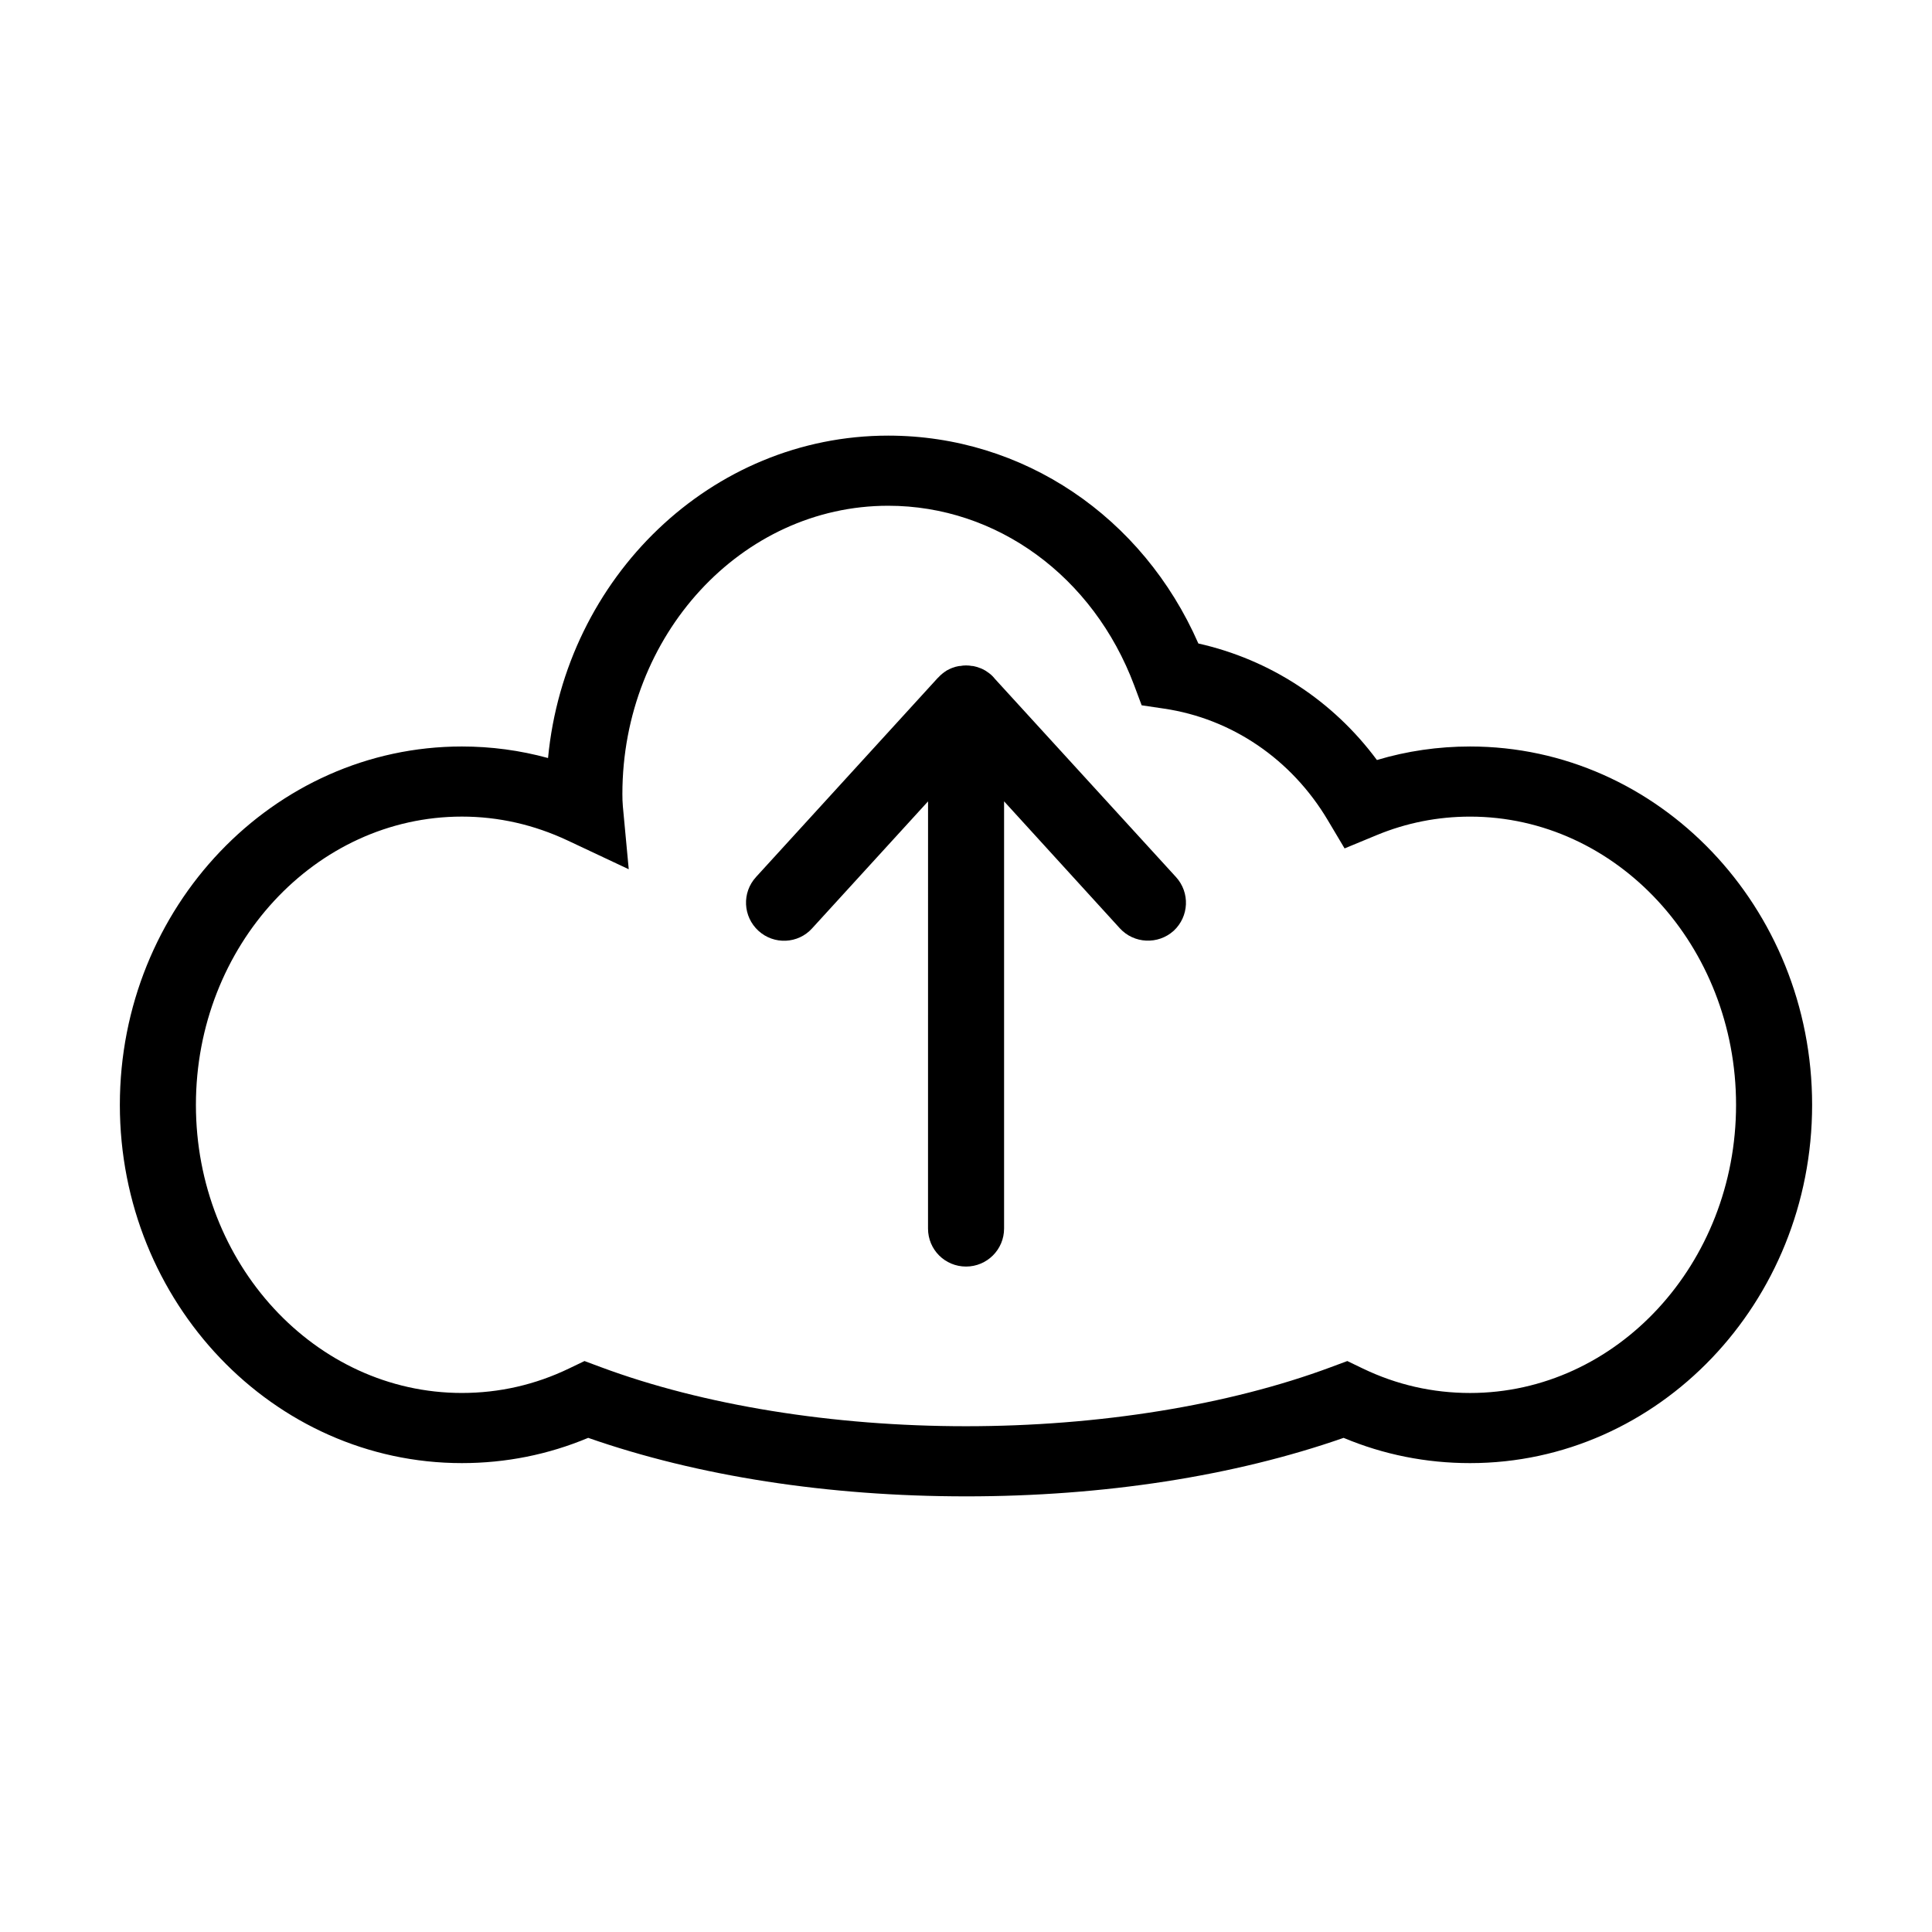 <?xml version="1.0" encoding="UTF-8"?>
<!-- Uploaded to: SVG Repo, www.svgrepo.com, Generator: SVG Repo Mixer Tools -->
<svg fill="#000000" width="800px" height="800px" version="1.1" viewBox="144 144 512 512" xmlns="http://www.w3.org/2000/svg">
 <g>
  <path d="m400 540.55c-36.566 0-71.062-5.352-100.12-15.504-10.609 4.445-21.852 6.691-33.477 6.691-49.977 0-90.641-42.586-90.641-94.934 0-52.371 40.664-94.977 90.641-94.977 7.769 0 15.406 1.027 22.832 3.059 4.578-47.906 43.258-85.441 90.148-85.441 35.73 0 67.449 21.441 82.195 55.086 18.977 4.254 35.684 15.176 47.316 30.879 7.981-2.383 16.258-3.582 24.695-3.582 49.977 0 90.641 42.605 90.641 94.977 0 52.348-40.664 94.934-90.641 94.934-11.652 0-22.91-2.246-33.52-6.691-29.055 10.148-63.539 15.504-100.07 15.504zm-101.1-35.859 4.312 1.605c27.137 10.102 61.504 15.668 96.781 15.668 35.25 0 69.605-5.562 96.746-15.668l4.312-1.605 4.121 1.984c8.922 4.297 18.484 6.481 28.414 6.481 38.863 0 70.488-34.25 70.488-76.348 0-42.125-31.617-76.395-70.488-76.395-8.559 0-16.895 1.652-24.773 4.914l-8.484 3.512-4.473-7.516c-9.586-16.105-25.391-26.867-43.352-29.527l-5.953-0.883-1.969-5.262c-10.844-28.93-36.434-47.621-65.203-47.621-38.844 0-70.441 34.27-70.441 76.395 0 1.098 0.031 2.195 0.125 3.254l1.559 16.68-16.172-7.609c-8.949-4.207-18.383-6.344-28.043-6.344-38.863 0-70.488 34.27-70.488 76.395 0 42.098 31.617 76.348 70.488 76.348 9.898 0 19.445-2.18 28.375-6.481z"/>
  <path d="m344.35 376.42 48.062-52.648c0.555-0.605 1.16-1.16 1.863-1.664 0.402-0.301 0.805-0.555 1.258-0.754 0.25-0.102 0.504-0.25 0.805-0.352 0.051 0 0.102-0.051 0.152-0.051 0.504-0.203 0.957-0.301 1.461-0.402 0.152-0.051 0.352-0.051 0.504-0.051 0.504-0.102 1.059-0.152 1.562-0.152 0.555 0 1.059 0.051 1.613 0.152 0.152 0 0.301 0 0.453 0.051 0.504 0.102 1.008 0.25 1.512 0.453 0.301 0.102 0.605 0.203 0.855 0.352 0.453 0.203 0.855 0.453 1.258 0.754 0.605 0.402 1.211 0.906 1.715 1.512l0.203 0.25 48.012 52.547c3.777 4.133 3.477 10.48-0.605 14.258-4.133 3.727-10.531 3.426-14.258-0.656l-30.684-33.656v113.21c0 5.594-4.535 10.078-10.078 10.078-5.594 0-10.078-4.484-10.078-10.078l0.008-113.2-30.73 33.656c-3.727 4.133-10.125 4.383-14.207 0.656-4.133-3.781-4.434-10.129-0.656-14.258z"/>
 </g>
</svg>
